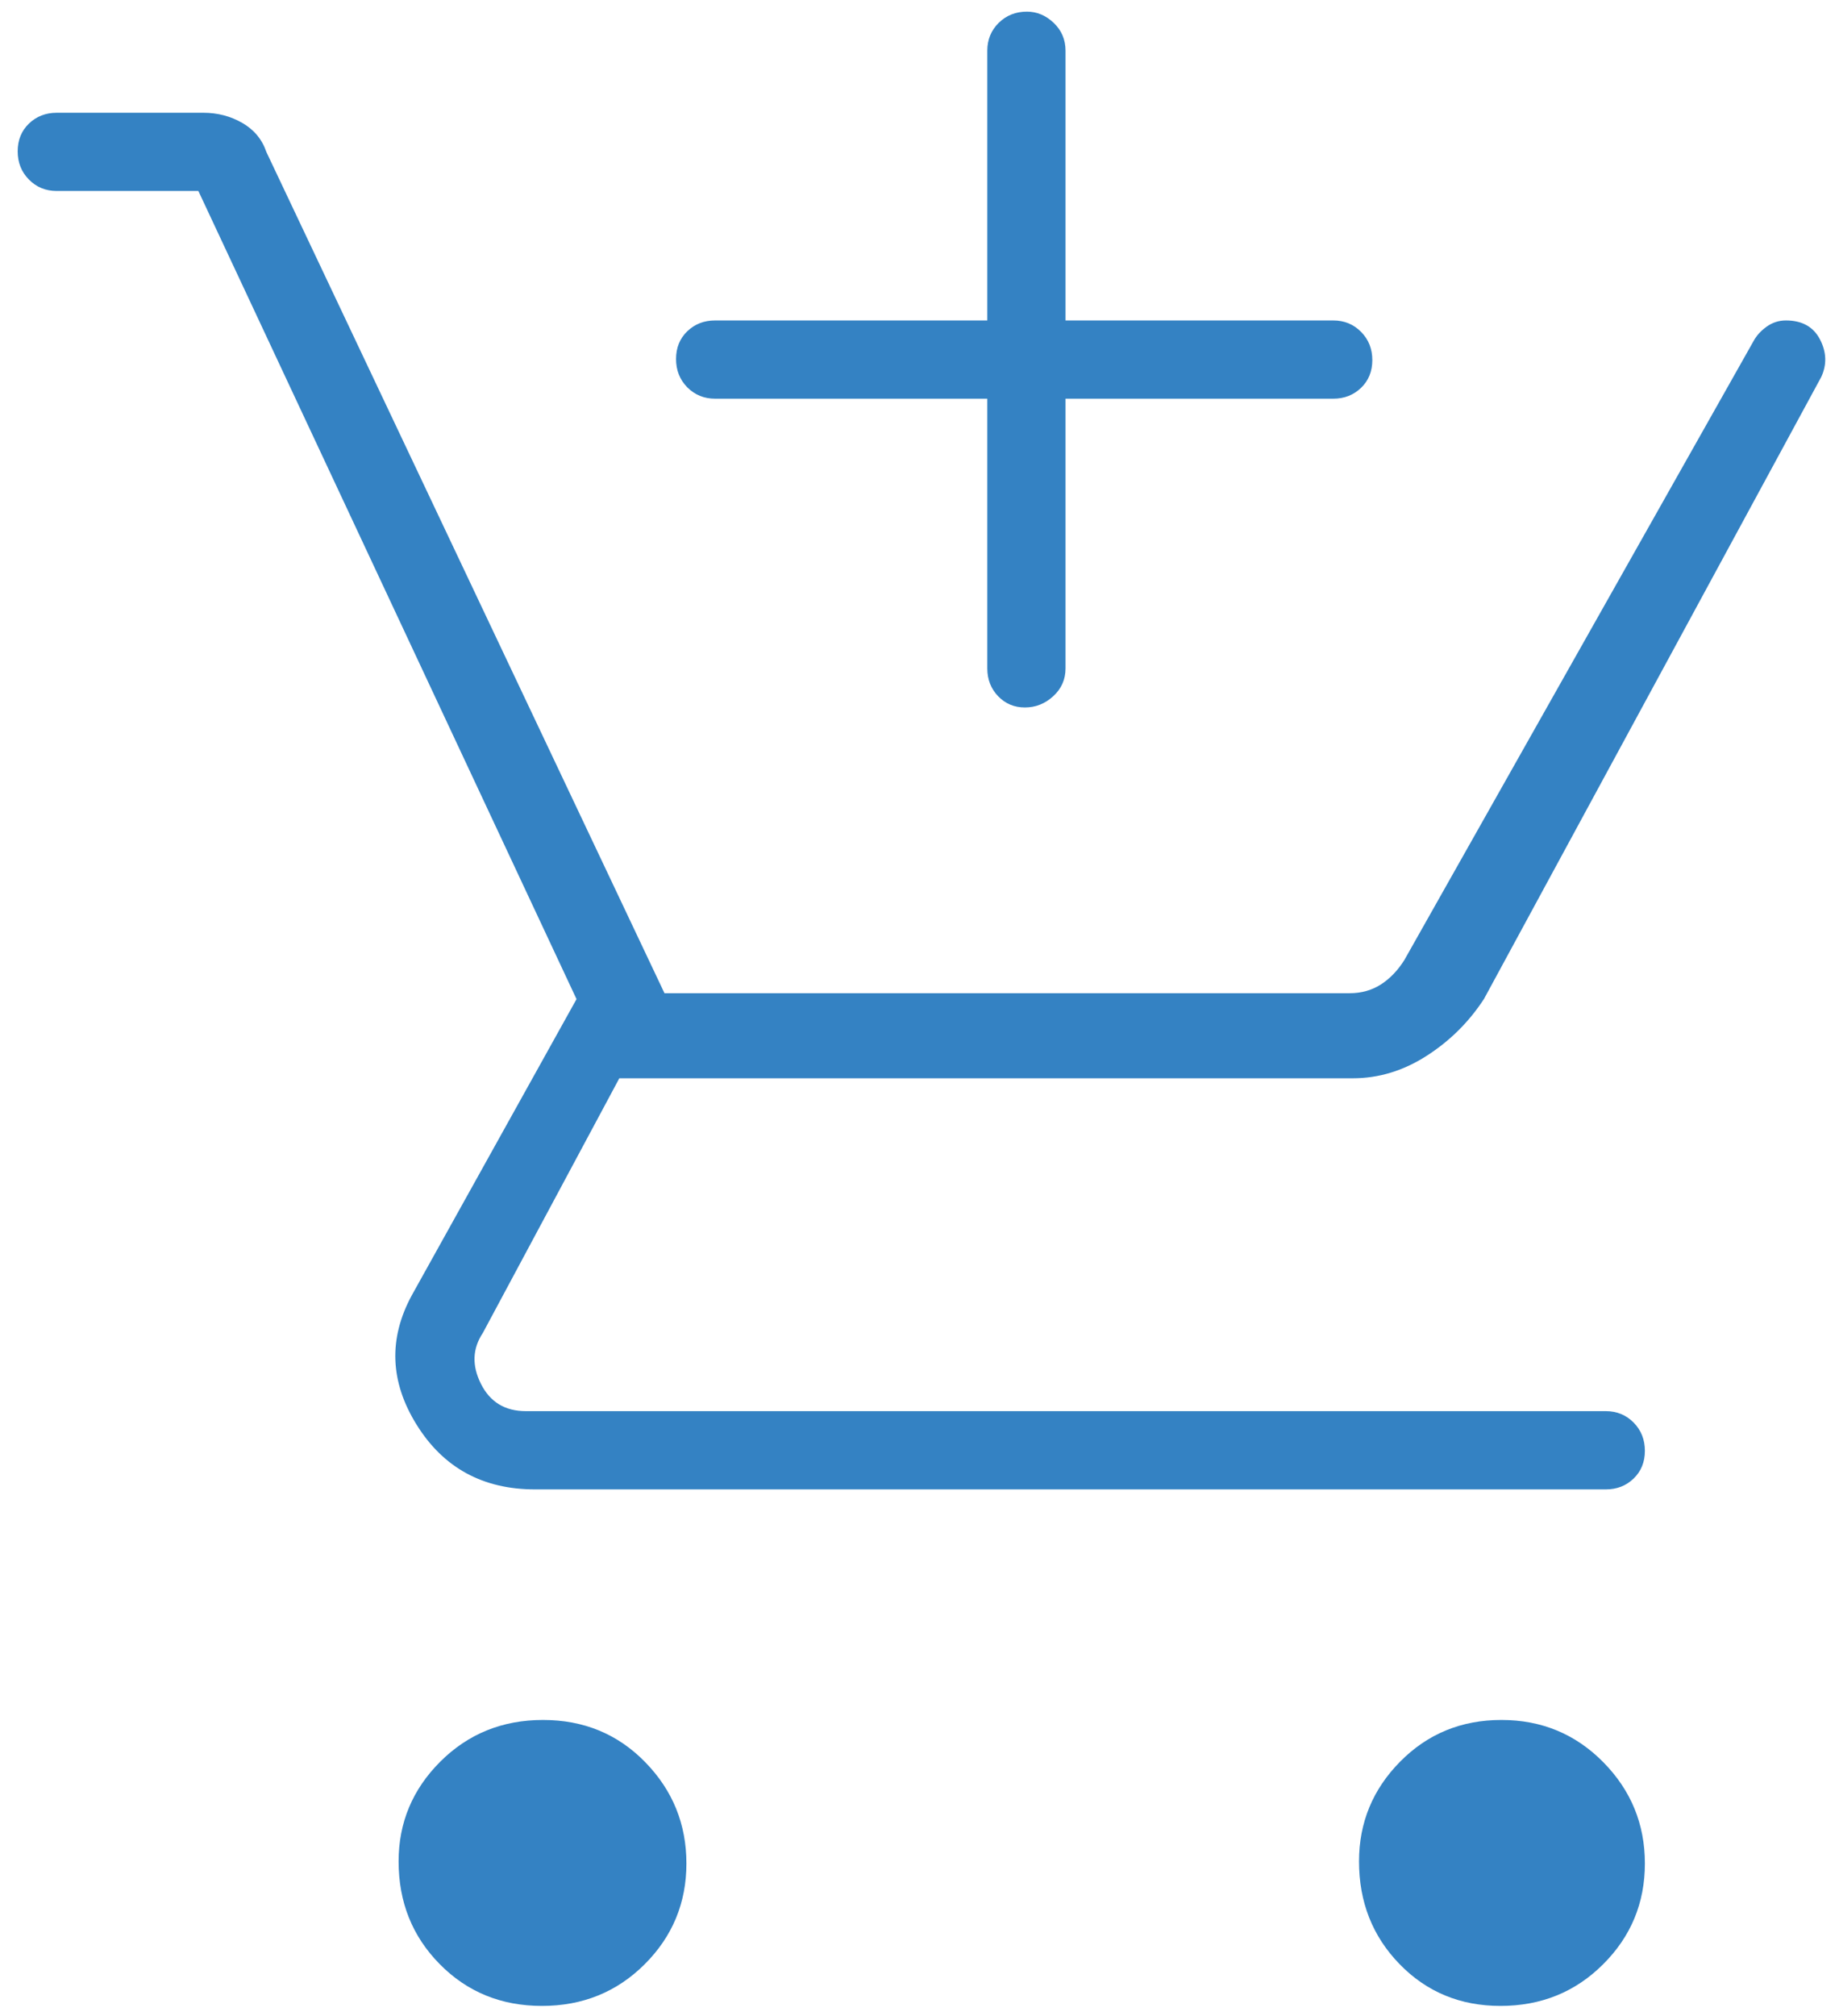 <?xml version="1.0" encoding="UTF-8"?> <svg xmlns="http://www.w3.org/2000/svg" width="52" height="57" viewBox="0 0 52 57" fill="none"><path d="M27.917 11.271H20.222C19.908 11.271 19.646 11.163 19.433 10.949C19.221 10.733 19.116 10.467 19.116 10.149C19.116 9.832 19.221 9.57 19.433 9.366C19.646 9.161 19.908 9.059 20.222 9.059H27.917V1.435C27.917 1.122 28.025 0.859 28.239 0.647C28.455 0.435 28.721 0.329 29.038 0.329C29.319 0.329 29.572 0.435 29.795 0.647C30.018 0.859 30.129 1.122 30.129 1.435V9.059H37.698C38.012 9.059 38.274 9.167 38.486 9.382C38.698 9.596 38.804 9.863 38.804 10.18C38.804 10.498 38.698 10.759 38.486 10.964C38.274 11.168 38.012 11.271 37.698 11.271H30.129V18.895C30.129 19.208 30.013 19.471 29.78 19.683C29.548 19.895 29.281 20 28.981 20C28.681 20 28.429 19.895 28.224 19.683C28.02 19.471 27.917 19.208 27.917 18.895V11.271ZM15.324 56.707C14.174 56.707 13.211 56.314 12.435 55.527C11.659 54.741 11.271 53.772 11.271 52.622C11.271 51.527 11.664 50.586 12.45 49.801C13.237 49.016 14.205 48.623 15.355 48.623C16.505 48.623 17.468 49.021 18.244 49.816C19.021 50.612 19.409 51.567 19.409 52.681C19.409 53.795 19.015 54.744 18.229 55.529C17.442 56.314 16.474 56.707 15.324 56.707ZM42.427 56.707C41.292 56.707 40.342 56.314 39.576 55.527C38.811 54.741 38.428 53.772 38.428 52.622C38.428 51.527 38.815 50.586 39.591 49.801C40.366 49.016 41.321 48.623 42.455 48.623C43.589 48.623 44.549 49.021 45.334 49.816C46.119 50.612 46.511 51.567 46.511 52.681C46.511 53.795 46.118 54.744 45.331 55.529C44.545 56.314 43.577 56.707 42.427 56.707ZM5.609 5.399H1.606C1.293 5.399 1.03 5.292 0.818 5.076C0.606 4.862 0.5 4.596 0.5 4.278C0.5 3.96 0.606 3.699 0.818 3.494C1.03 3.29 1.293 3.188 1.606 3.188H5.75C6.15 3.188 6.517 3.283 6.851 3.475C7.184 3.667 7.412 3.941 7.533 4.299L18.789 28.078H38.163C38.494 28.078 38.789 27.996 39.047 27.83C39.305 27.664 39.526 27.433 39.711 27.138L49.585 9.64C49.666 9.489 49.789 9.354 49.952 9.236C50.116 9.118 50.298 9.059 50.498 9.059C50.955 9.059 51.276 9.238 51.462 9.595C51.648 9.953 51.66 10.307 51.498 10.657L41.962 28.239C41.537 28.891 40.996 29.428 40.337 29.85C39.679 30.272 38.983 30.483 38.252 30.483H17.512L13.653 37.682C13.358 38.124 13.34 38.603 13.598 39.119C13.856 39.635 14.28 39.893 14.869 39.893H45.405C45.719 39.893 45.981 40.001 46.193 40.216C46.405 40.431 46.511 40.697 46.511 41.015C46.511 41.332 46.405 41.593 46.193 41.798C45.981 42.003 45.719 42.105 45.405 42.105H15.129C13.656 42.105 12.541 41.497 11.783 40.281C11.025 39.064 10.979 37.842 11.646 36.615L16.302 28.245L5.609 5.399Z" fill="#3482C3"></path></svg>